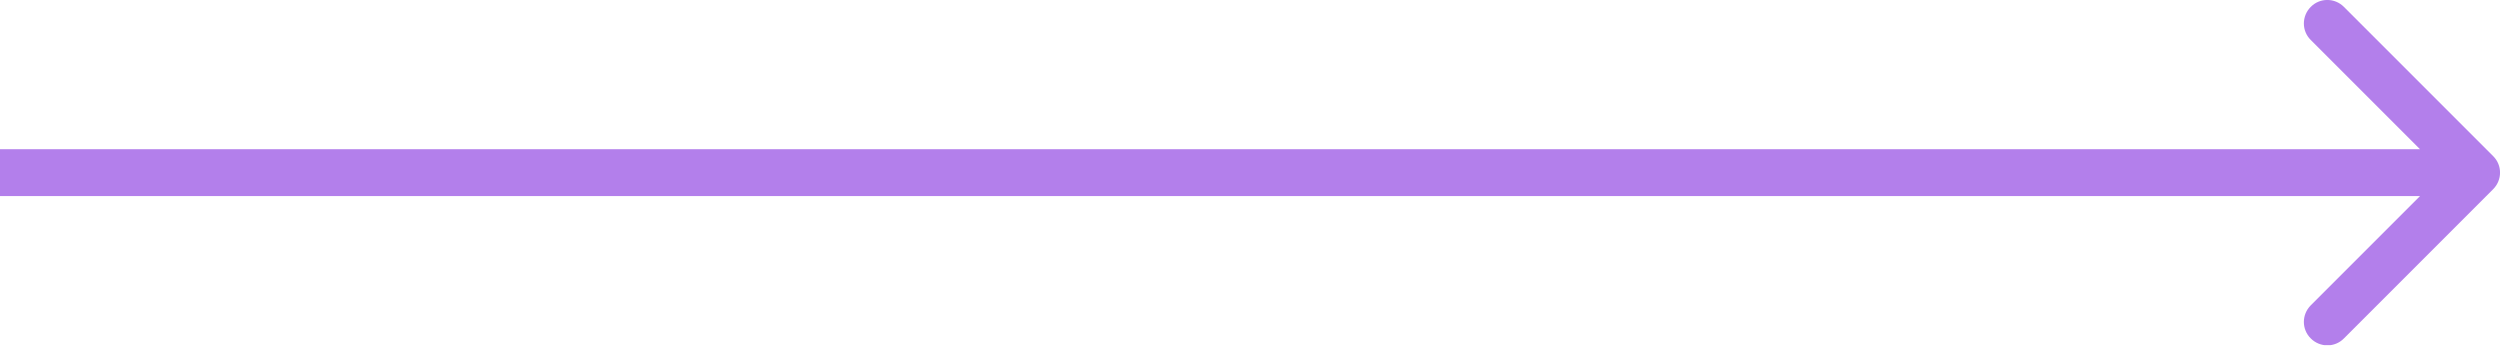<?xml version="1.0" encoding="UTF-8"?> <svg xmlns="http://www.w3.org/2000/svg" width="160" height="23" viewBox="0 0 160 23" fill="none"><g clip-path="url(#clip0_1_680)"><path d="M0 12.55H158.5V9.55H0V12.55ZM159.56 12.11C160.15 11.52 160.15 10.57 159.56 9.99L150.01 0.44C149.42 -0.15 148.47 -0.15 147.89 0.44C147.3 1.03 147.3 1.98 147.89 2.56L156.38 11.05L147.89 19.54C147.3 20.13 147.3 21.08 147.89 21.66C148.48 22.25 149.43 22.25 150.01 21.66L159.56 12.11Z" fill="#B37FEB"></path></g><defs><clipPath id="clip0_1_680"><rect width="160" height="22.09" fill="white"></rect></clipPath></defs></svg> 